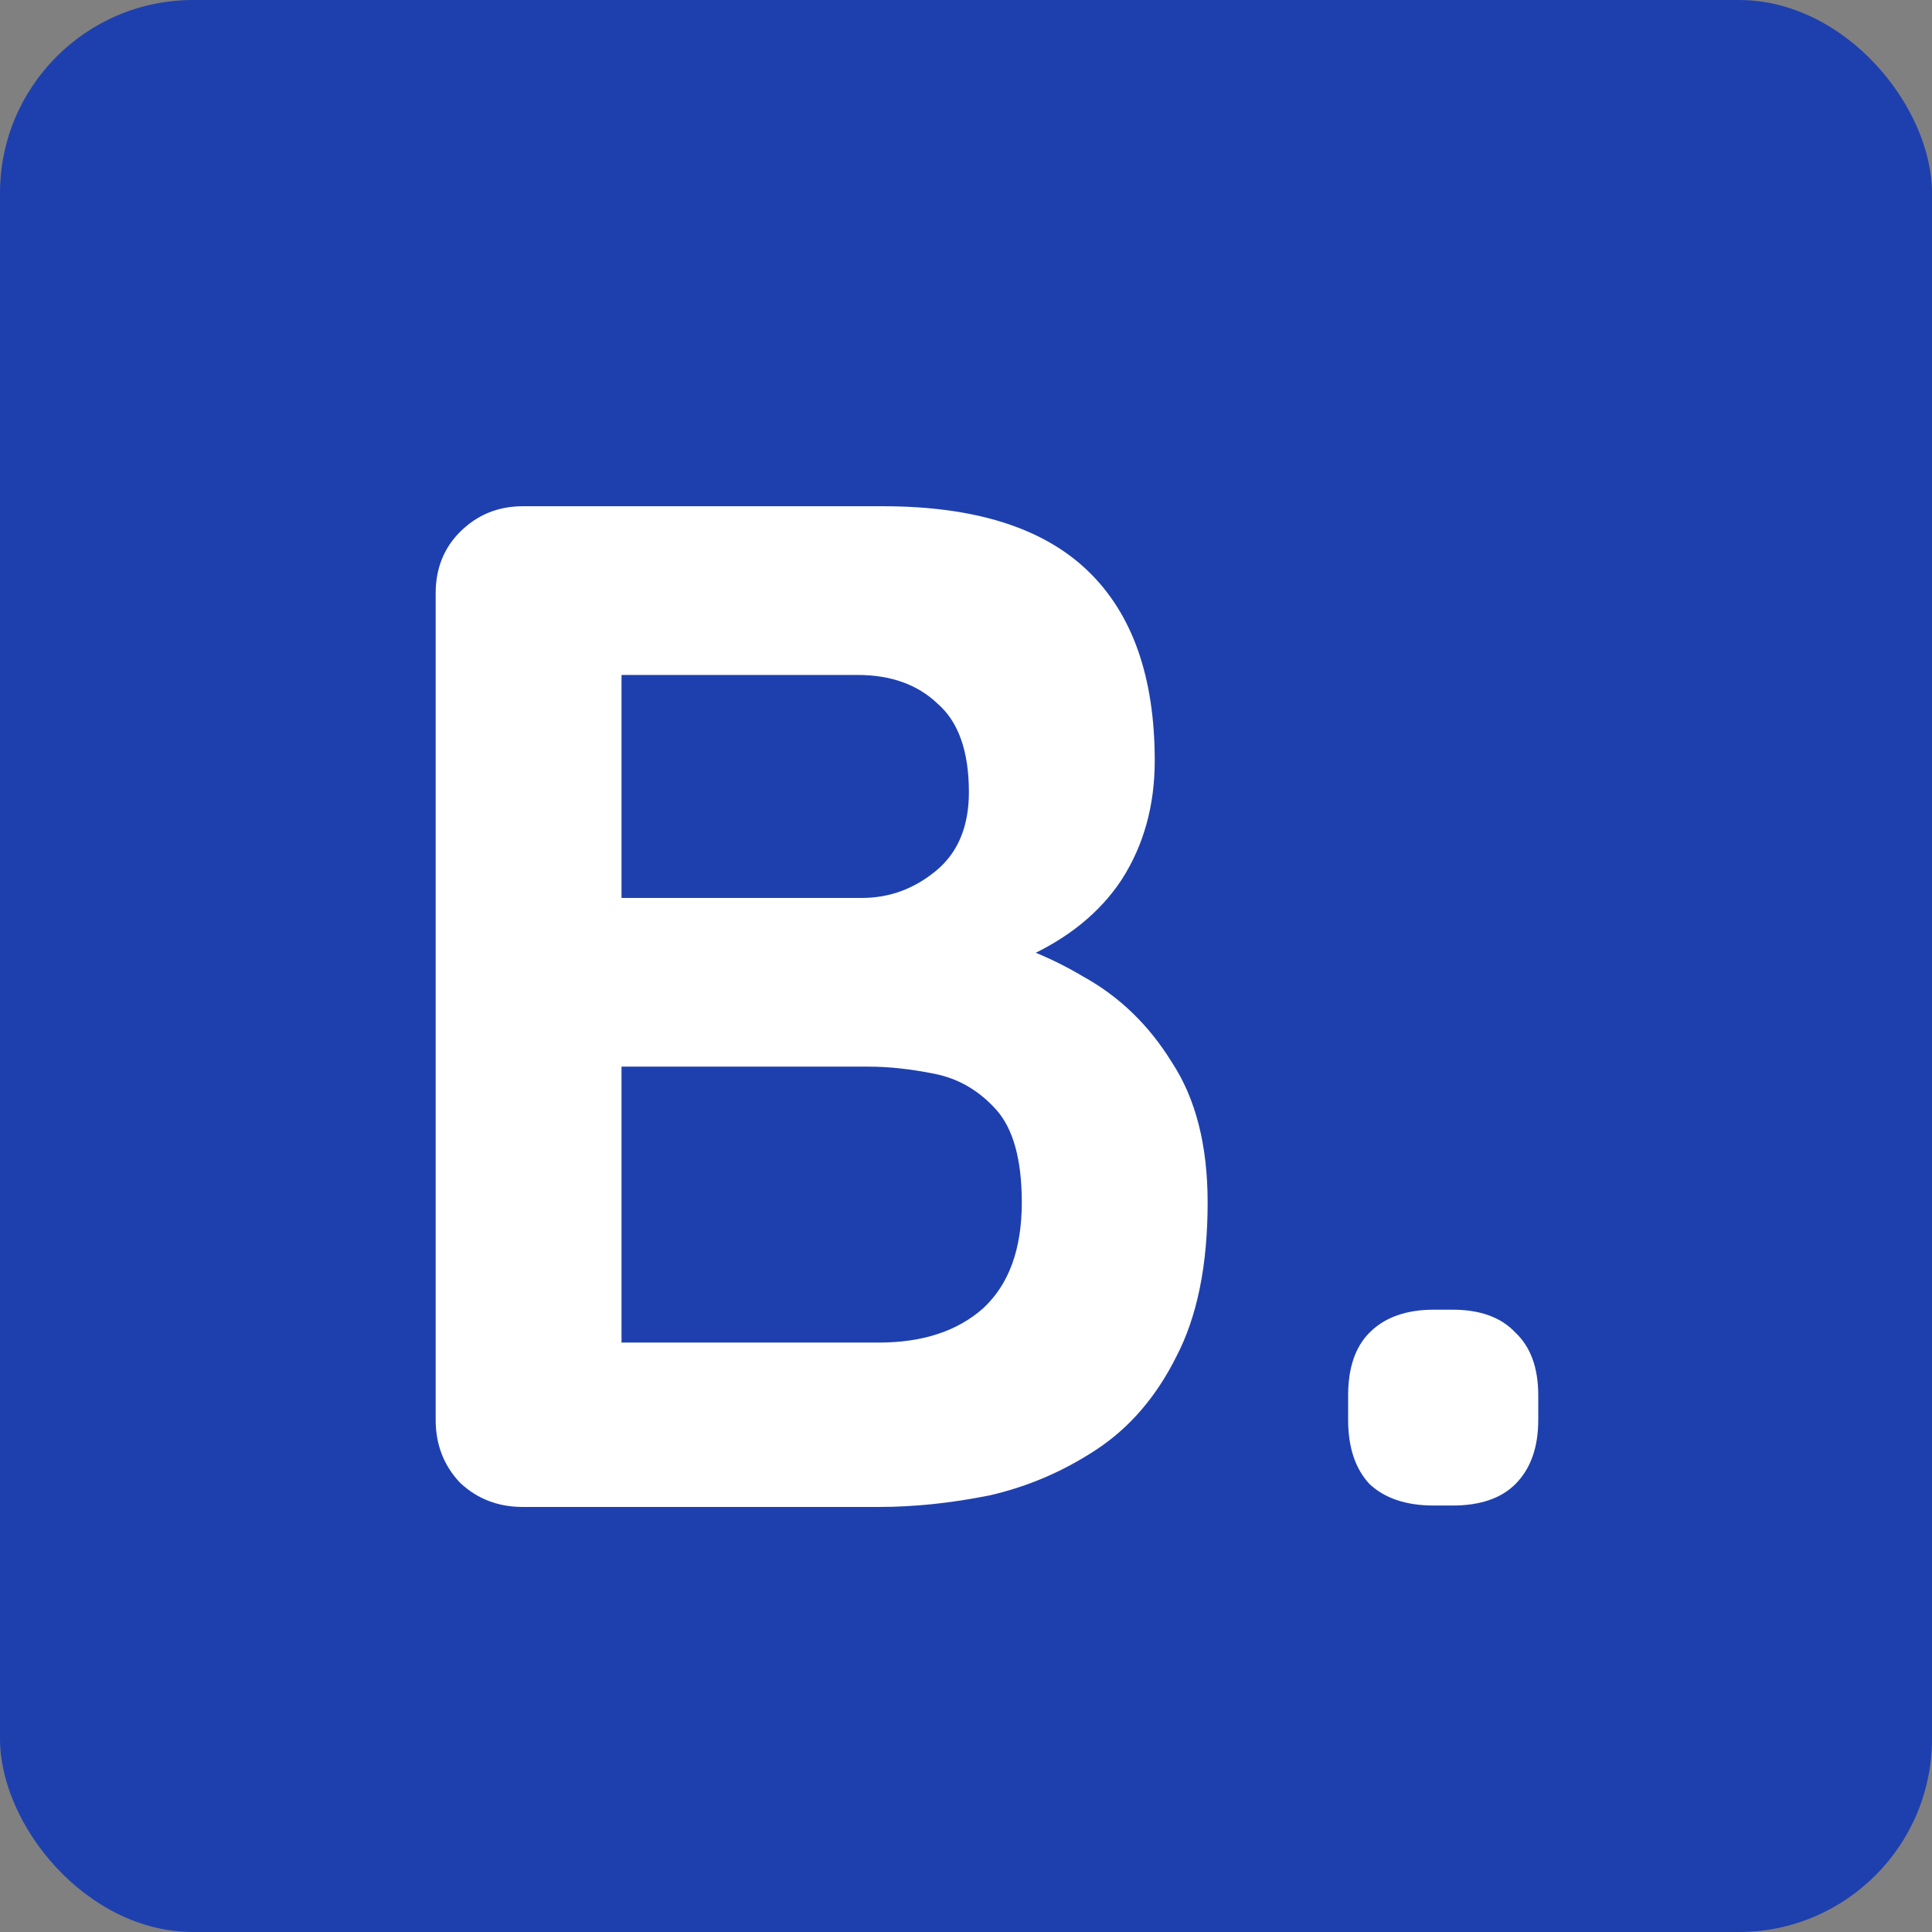 <svg width="100" height="100" viewBox="0 0 100 100" fill="none" xmlns="http://www.w3.org/2000/svg">
<rect x="0" y="0" width="100" height="100" fill="#808080" stroke="none"/>
<rect width="100" height="100" rx="10" fill="#1E40AF"/>
<path d="M45.71 26.203C50.446 26.203 53.973 27.313 56.291 29.533C58.61 31.753 59.769 35.033 59.769 39.375C59.769 41.693 59.202 43.74 58.067 45.516C56.933 47.243 55.255 48.599 53.036 49.586C50.816 50.523 48.078 50.992 44.822 50.992L45.118 47.662C46.647 47.662 48.399 47.884 50.372 48.328C52.345 48.723 54.244 49.463 56.069 50.548C57.944 51.584 59.473 53.064 60.657 54.987C61.89 56.862 62.507 59.279 62.507 62.239C62.507 65.495 61.964 68.159 60.879 70.231C59.843 72.302 58.462 73.906 56.735 75.04C55.009 76.175 53.159 76.964 51.186 77.408C49.212 77.803 47.313 78 45.488 78H27.063C25.781 78 24.695 77.581 23.808 76.742C22.969 75.854 22.55 74.769 22.55 73.486V30.717C22.55 29.435 22.969 28.374 23.808 27.535C24.695 26.647 25.781 26.203 27.063 26.203H45.71ZM44.378 34.935H31.207L32.169 33.751V47.144L31.281 46.478H44.6C46.031 46.478 47.313 46.01 48.448 45.072C49.583 44.135 50.15 42.778 50.15 41.002C50.15 38.881 49.607 37.352 48.522 36.415C47.486 35.428 46.105 34.935 44.378 34.935ZM44.97 55.209H31.503L32.169 54.618V70.231L31.429 69.491H45.488C47.757 69.491 49.558 68.899 50.89 67.715C52.222 66.481 52.888 64.656 52.888 62.239C52.888 60.019 52.444 58.416 51.556 57.429C50.668 56.443 49.607 55.826 48.374 55.58C47.141 55.333 46.006 55.209 44.97 55.209ZM74.218 77.926C72.788 77.926 71.678 77.556 70.889 76.816C70.149 76.027 69.779 74.917 69.779 73.486V72.228C69.779 70.798 70.149 69.713 70.889 68.973C71.678 68.183 72.788 67.789 74.218 67.789H75.18C76.611 67.789 77.696 68.183 78.436 68.973C79.225 69.713 79.62 70.798 79.62 72.228V73.486C79.62 74.917 79.225 76.027 78.436 76.816C77.696 77.556 76.611 77.926 75.18 77.926H74.218Z" fill="white"/>
</svg>
